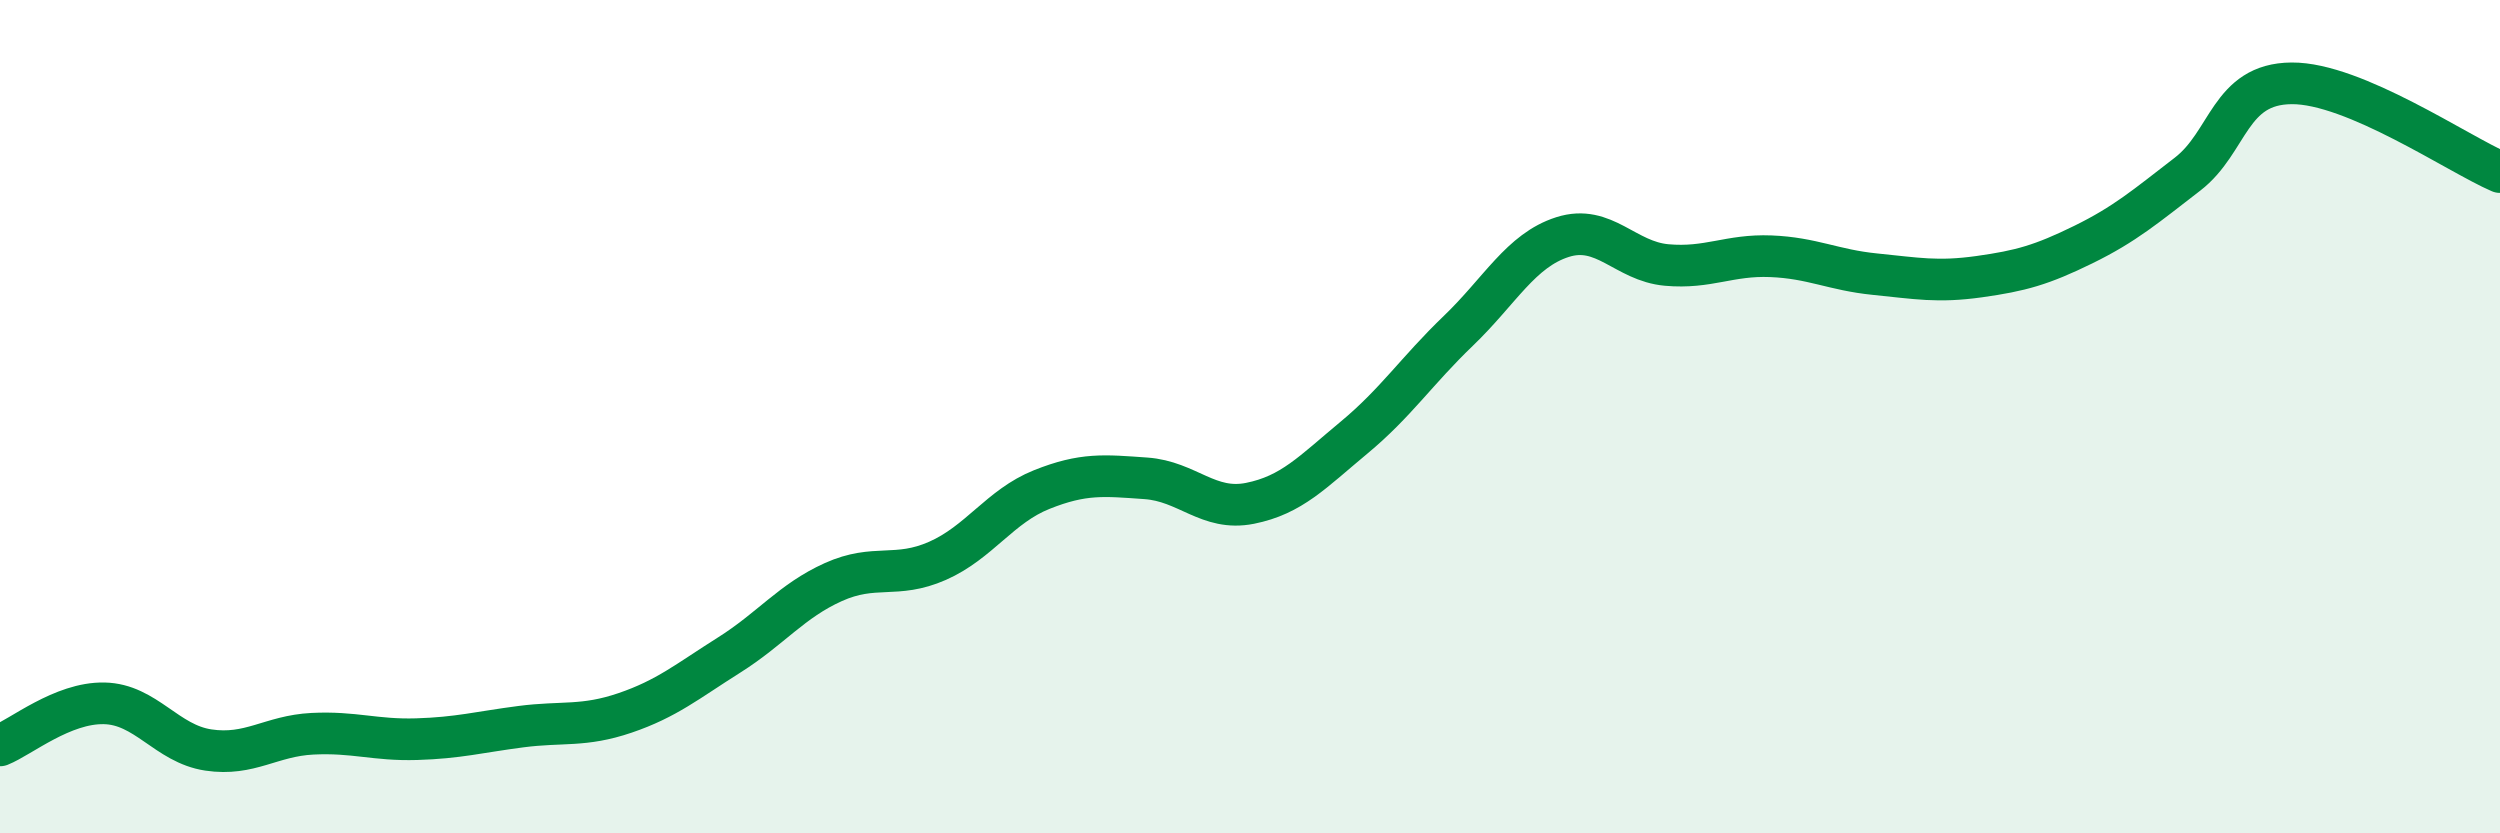 
    <svg width="60" height="20" viewBox="0 0 60 20" xmlns="http://www.w3.org/2000/svg">
      <path
        d="M 0,17.89 C 0.5,17.69 1.5,16.86 2.5,16.88 C 3.5,16.9 4,17.85 5,18 C 6,18.15 6.5,17.66 7.5,17.61 C 8.5,17.56 9,17.77 10,17.74 C 11,17.71 11.5,17.57 12.5,17.44 C 13.5,17.31 14,17.45 15,17.11 C 16,16.77 16.5,16.35 17.5,15.72 C 18.5,15.09 19,14.42 20,13.97 C 21,13.52 21.5,13.9 22.5,13.46 C 23.5,13.02 24,12.15 25,11.75 C 26,11.35 26.5,11.41 27.5,11.48 C 28.5,11.55 29,12.28 30,12.08 C 31,11.88 31.5,11.33 32.5,10.5 C 33.5,9.67 34,8.9 35,7.94 C 36,6.98 36.5,6.01 37.5,5.69 C 38.5,5.37 39,6.27 40,6.36 C 41,6.45 41.5,6.11 42.5,6.15 C 43.5,6.19 44,6.48 45,6.58 C 46,6.68 46.5,6.78 47.5,6.64 C 48.5,6.5 49,6.36 50,5.87 C 51,5.38 51.5,4.95 52.5,4.18 C 53.5,3.41 53.5,2.01 55,2 C 56.5,1.99 59,3.7 60,4.13L60 20L0 20Z"
        fill="#008740"
        opacity="0.1"
        stroke-linecap="round"
        stroke-linejoin="round"
      />
      <path
        d="M 0,17.89 C 0.5,17.69 1.5,16.86 2.5,16.88 C 3.5,16.9 4,17.85 5,18 C 6,18.15 6.5,17.66 7.5,17.61 C 8.5,17.56 9,17.77 10,17.74 C 11,17.71 11.5,17.57 12.5,17.44 C 13.5,17.31 14,17.45 15,17.11 C 16,16.77 16.5,16.35 17.5,15.72 C 18.5,15.09 19,14.42 20,13.97 C 21,13.52 21.5,13.9 22.5,13.46 C 23.5,13.02 24,12.15 25,11.75 C 26,11.35 26.5,11.41 27.5,11.48 C 28.5,11.55 29,12.28 30,12.08 C 31,11.88 31.5,11.33 32.5,10.5 C 33.5,9.67 34,8.9 35,7.94 C 36,6.98 36.5,6.01 37.5,5.69 C 38.5,5.37 39,6.27 40,6.36 C 41,6.45 41.5,6.11 42.5,6.15 C 43.5,6.19 44,6.48 45,6.58 C 46,6.68 46.5,6.78 47.5,6.64 C 48.5,6.5 49,6.36 50,5.87 C 51,5.38 51.5,4.95 52.5,4.18 C 53.5,3.41 53.5,2.01 55,2 C 56.5,1.99 59,3.7 60,4.13"
        stroke="#008740"
        stroke-width="1"
        fill="none"
        stroke-linecap="round"
        stroke-linejoin="round"
      />
    </svg>
  